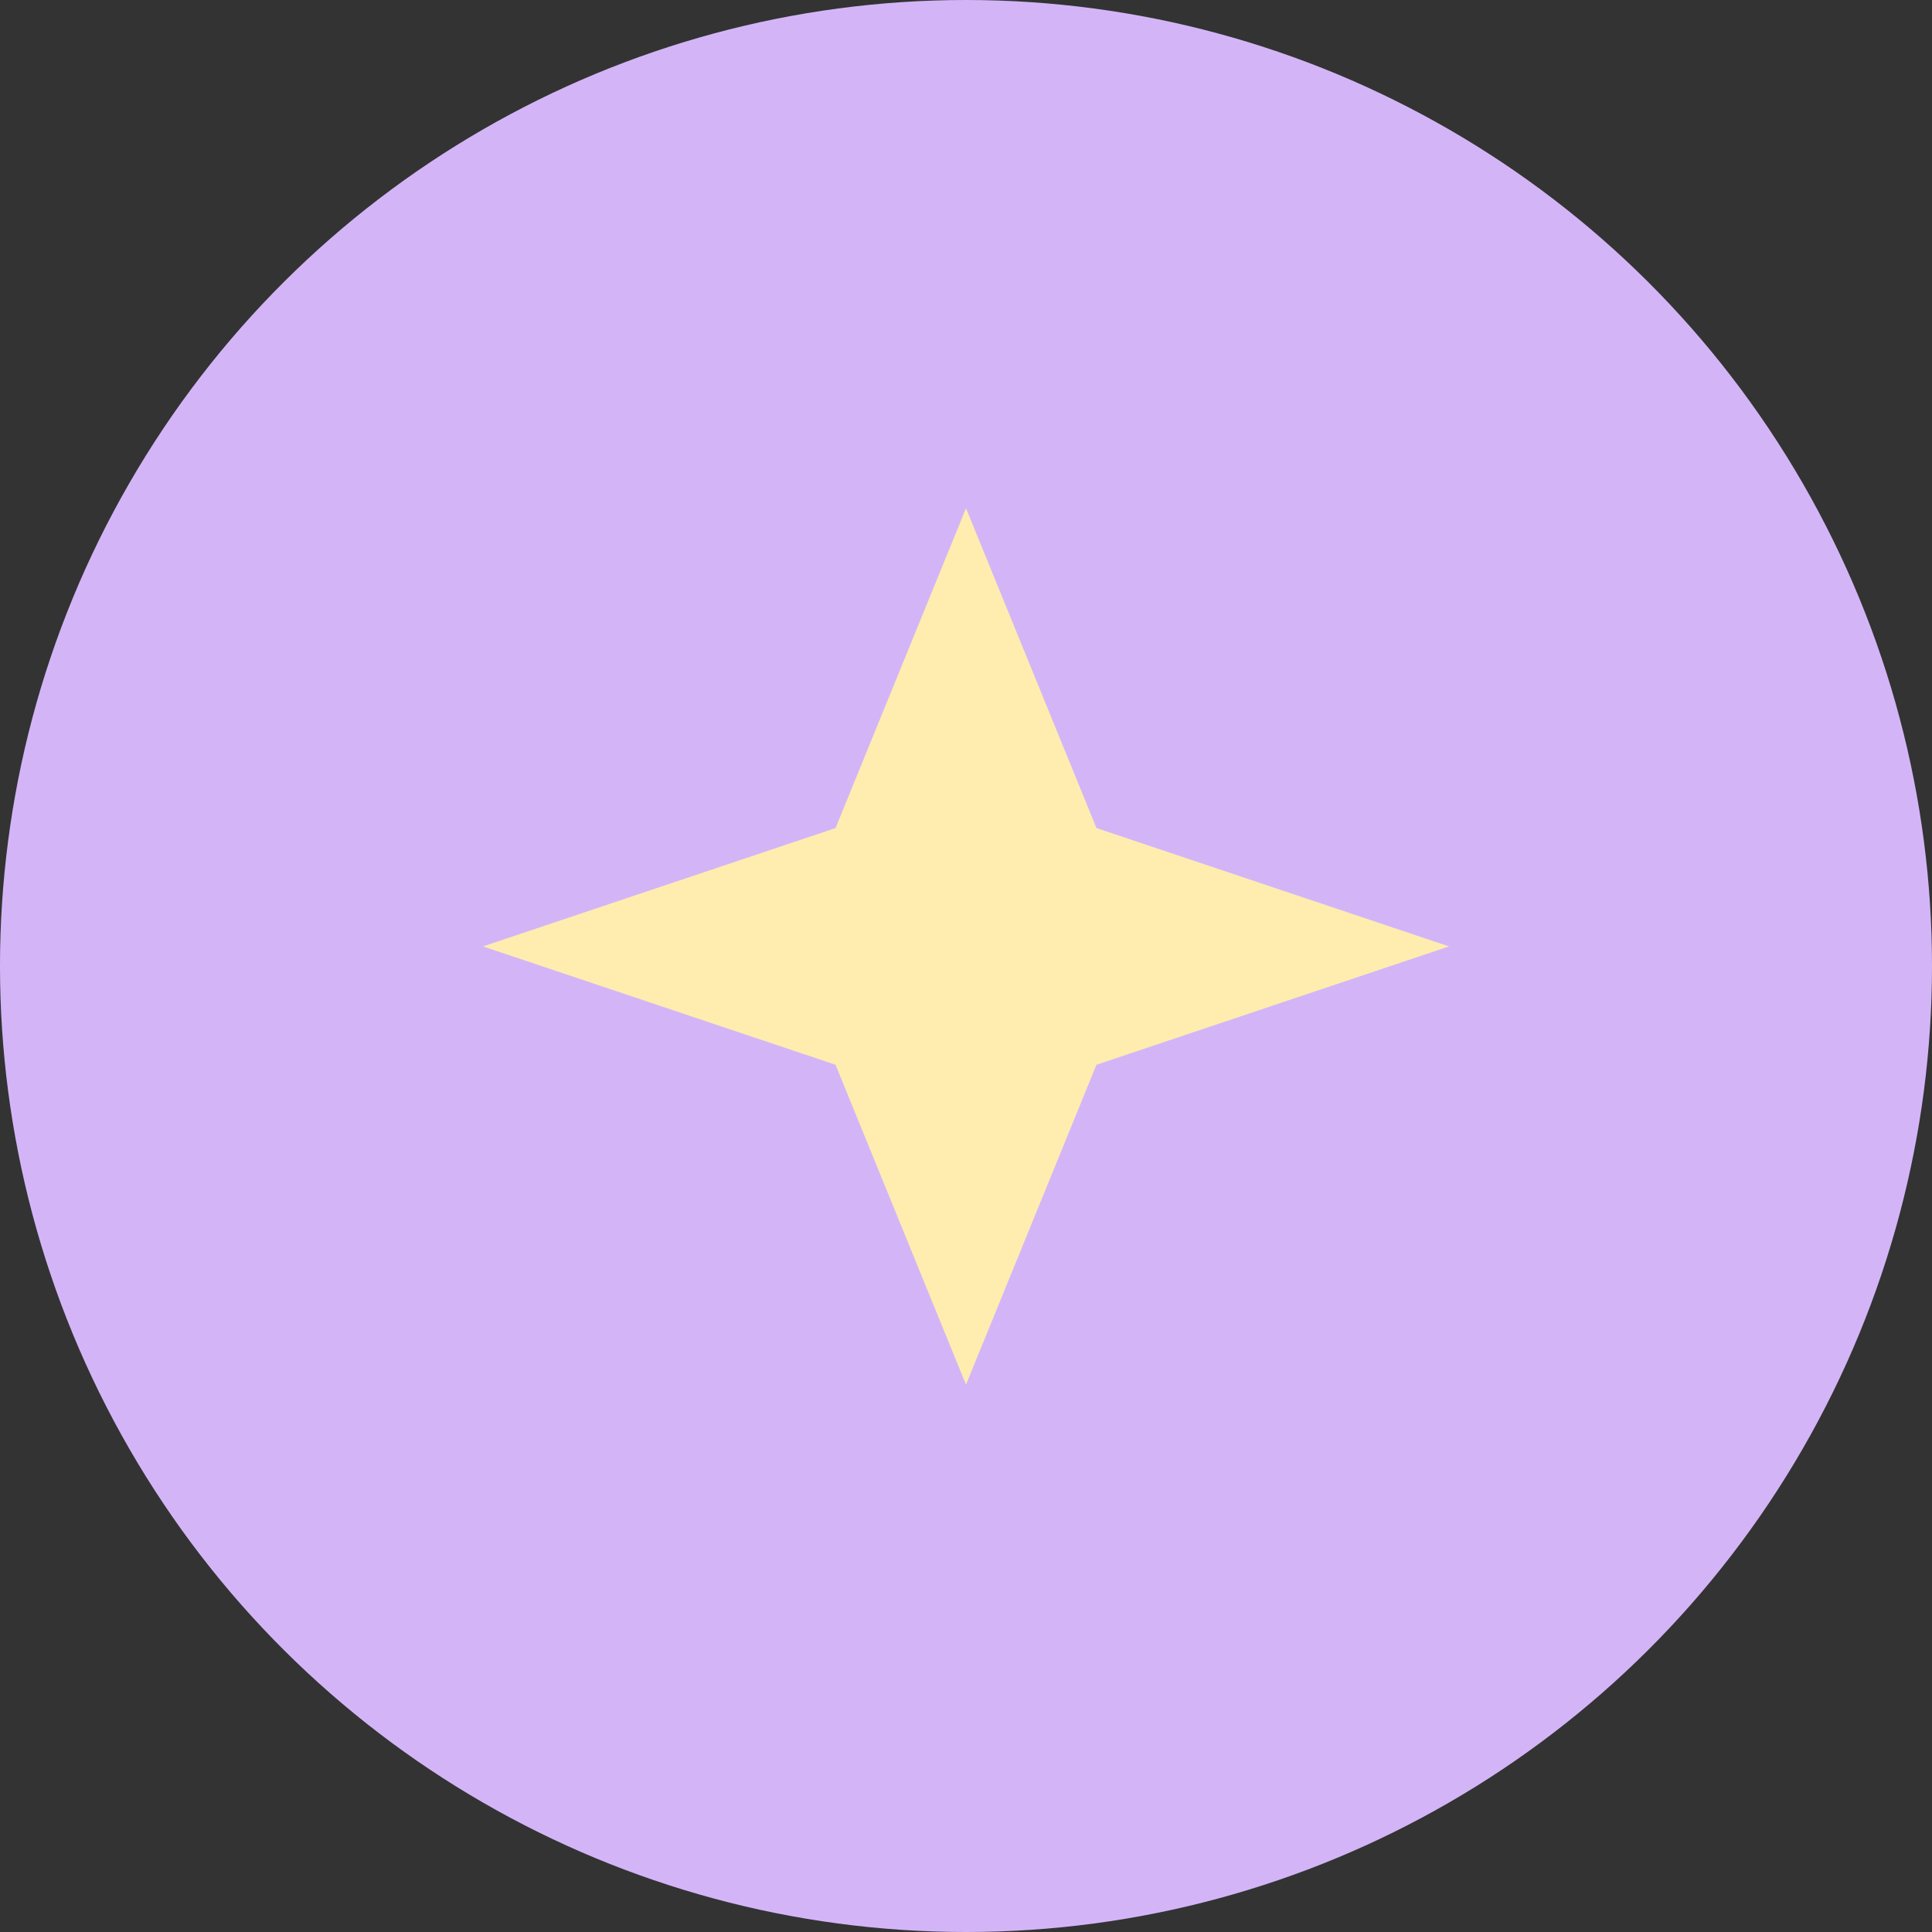 <?xml version="1.0" encoding="UTF-8"?> <svg xmlns="http://www.w3.org/2000/svg" width="50" height="50" viewBox="0 0 50 50" fill="none"><rect x="0" y="0" width="50" height="50" fill="#333333" stroke="none"/><circle cx="25" cy="25" r="25" transform="rotate(-90 25 25)" fill="#D3B5F7"></circle><path d="M12.5 24.493L21.624 21.43L25 13.153L28.376 21.43L37.5 24.493L28.376 27.556L25 35.834L21.624 27.556L12.5 24.493Z" fill="#FEEDAF"></path></svg> 